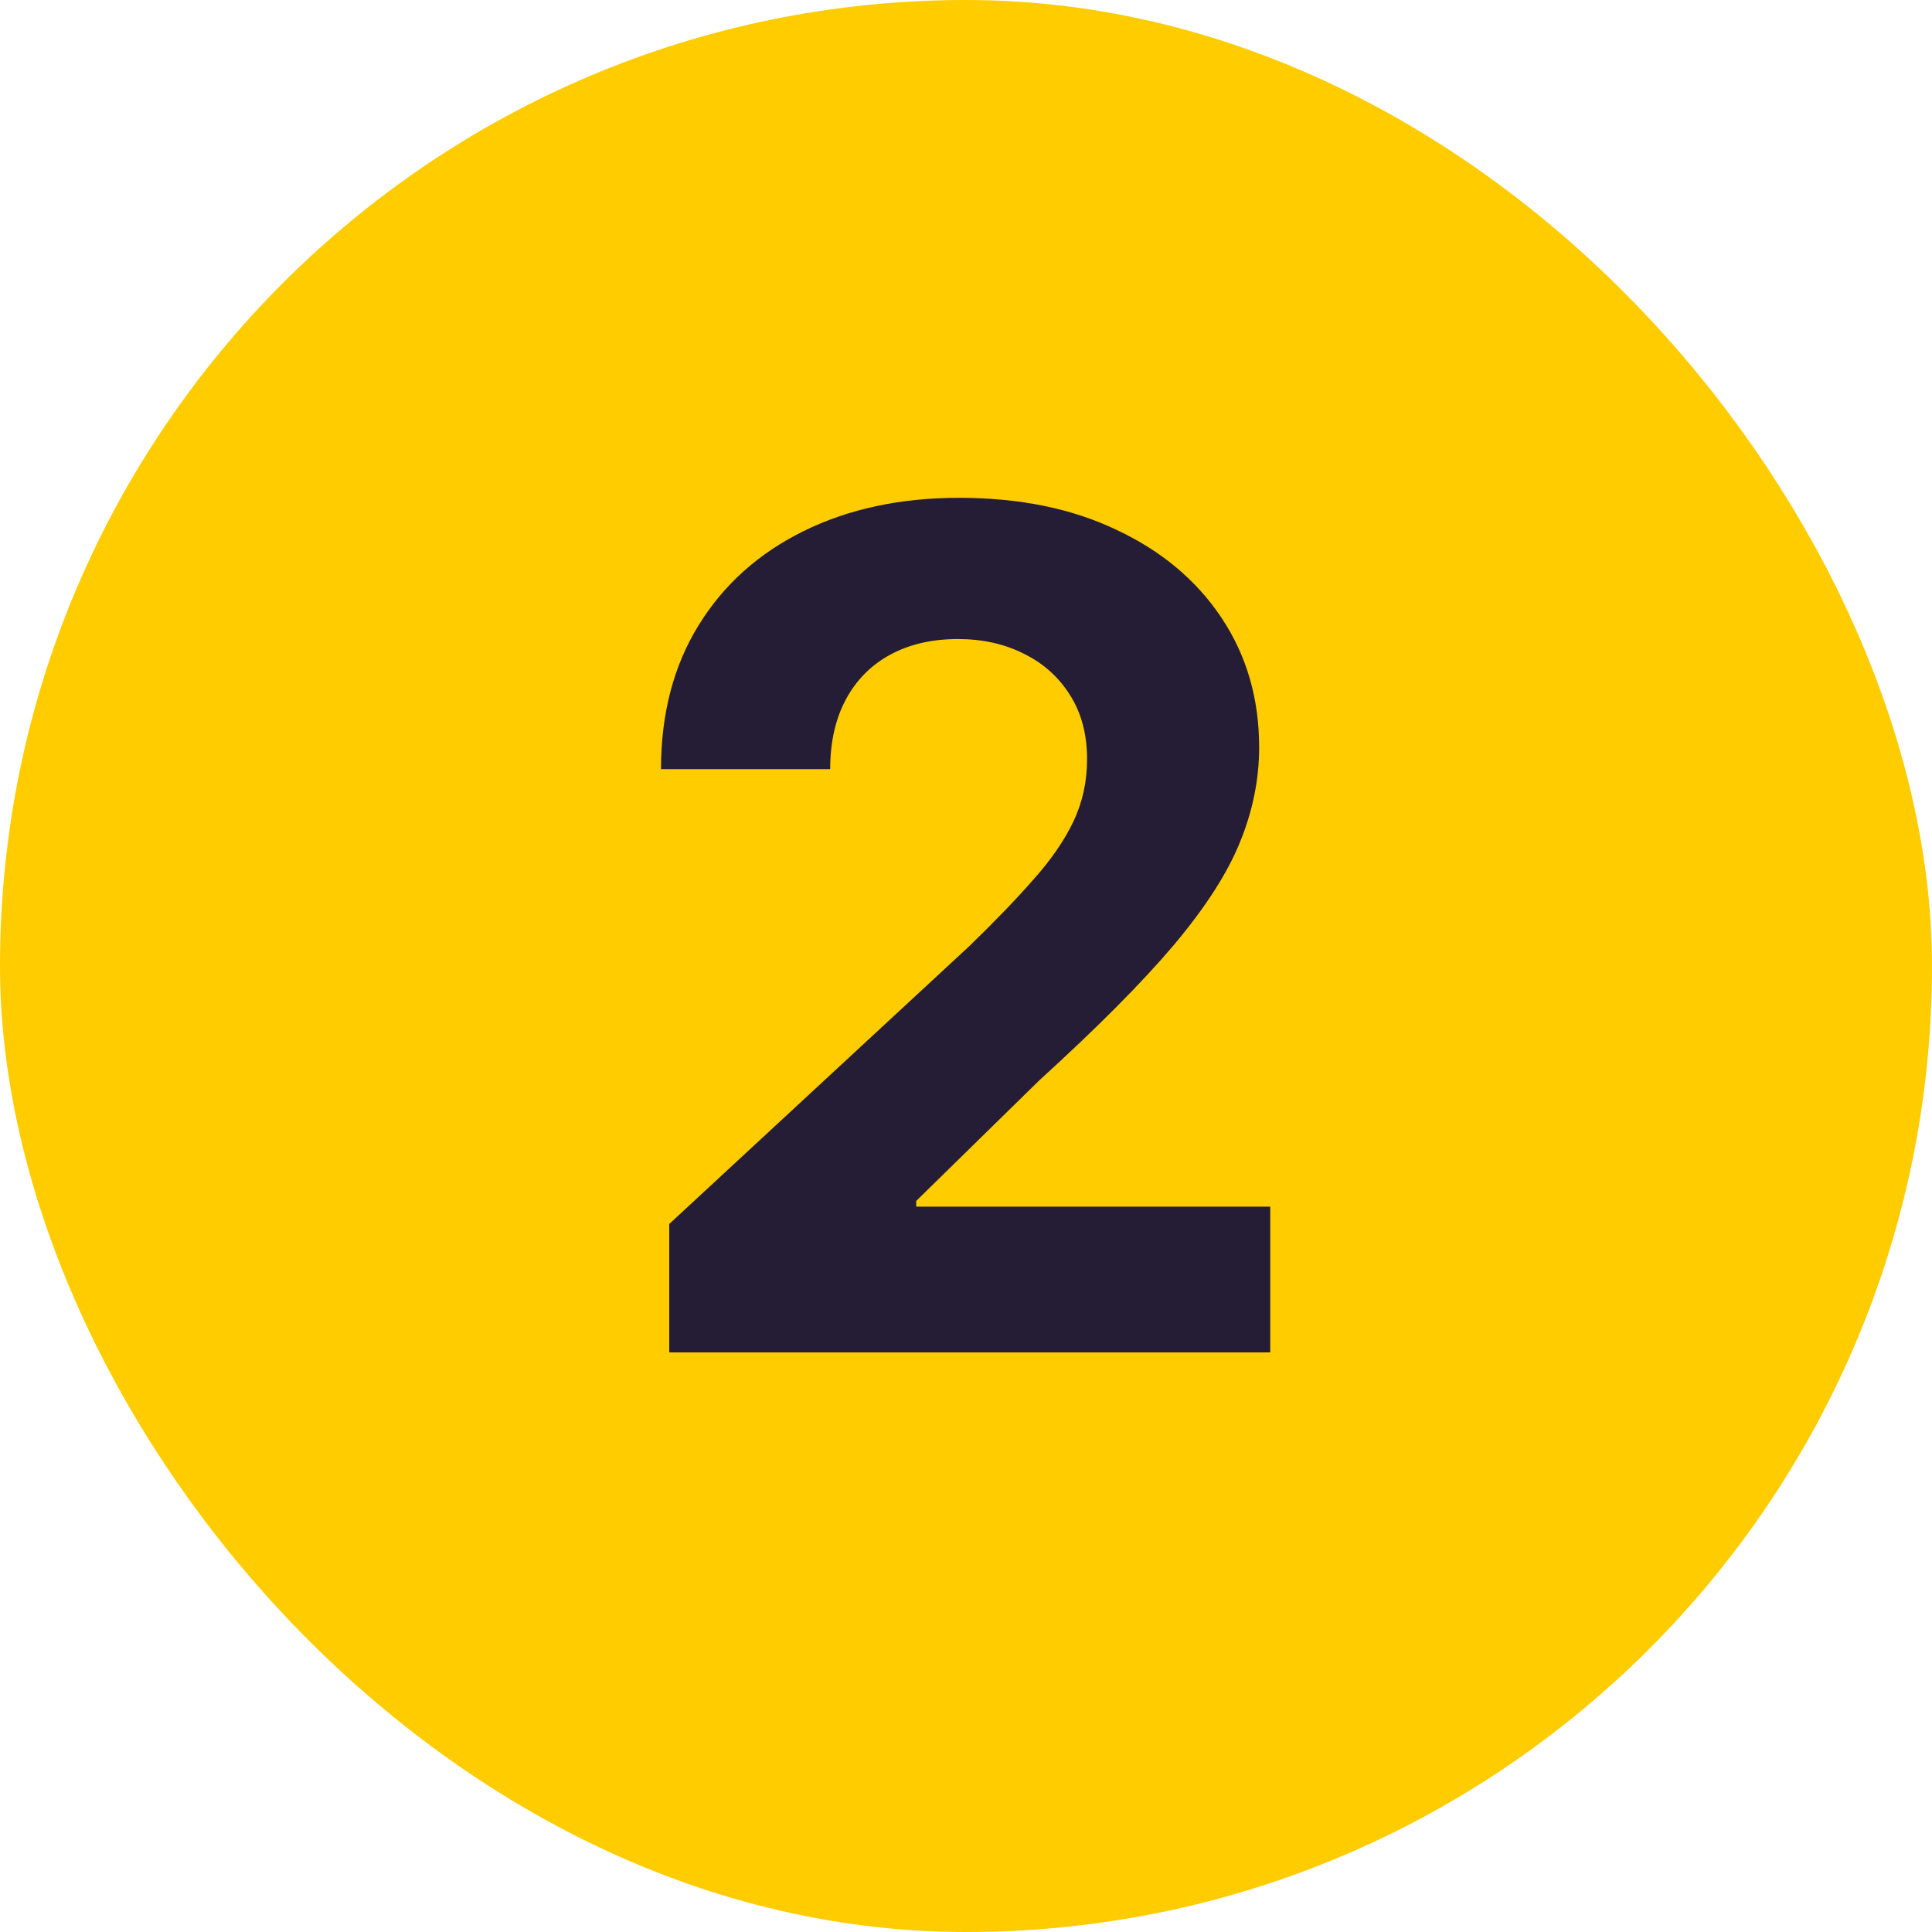 <svg xmlns="http://www.w3.org/2000/svg" width="30" height="30" viewBox="0 0 30 30" fill="none"><rect x="1" y="1" width="28" height="28" rx="14" fill="#FFCC00"></rect><rect x="1" y="1" width="28" height="28" rx="14" stroke="#FFCC00" stroke-width="2"></rect><path d="M10.392 21V19.006L15.052 14.691C15.448 14.307 15.781 13.962 16.049 13.655C16.322 13.349 16.529 13.048 16.669 12.754C16.81 12.456 16.88 12.134 16.88 11.789C16.88 11.405 16.793 11.075 16.618 10.798C16.443 10.517 16.205 10.302 15.902 10.153C15.6 9.999 15.257 9.923 14.873 9.923C14.472 9.923 14.123 10.004 13.825 10.165C13.526 10.327 13.296 10.56 13.134 10.862C12.972 11.165 12.891 11.525 12.891 11.943H10.264C10.264 11.086 10.458 10.342 10.846 9.712C11.234 9.081 11.777 8.593 12.476 8.248C13.175 7.903 13.98 7.73 14.892 7.73C15.83 7.73 16.646 7.896 17.34 8.229C18.039 8.557 18.582 9.013 18.97 9.597C19.358 10.18 19.552 10.849 19.552 11.604C19.552 12.098 19.454 12.586 19.258 13.068C19.066 13.549 18.723 14.084 18.229 14.672C17.735 15.256 17.038 15.957 16.139 16.775L14.227 18.648V18.737H19.724V21H10.392Z" fill="#251D35"></path></svg>